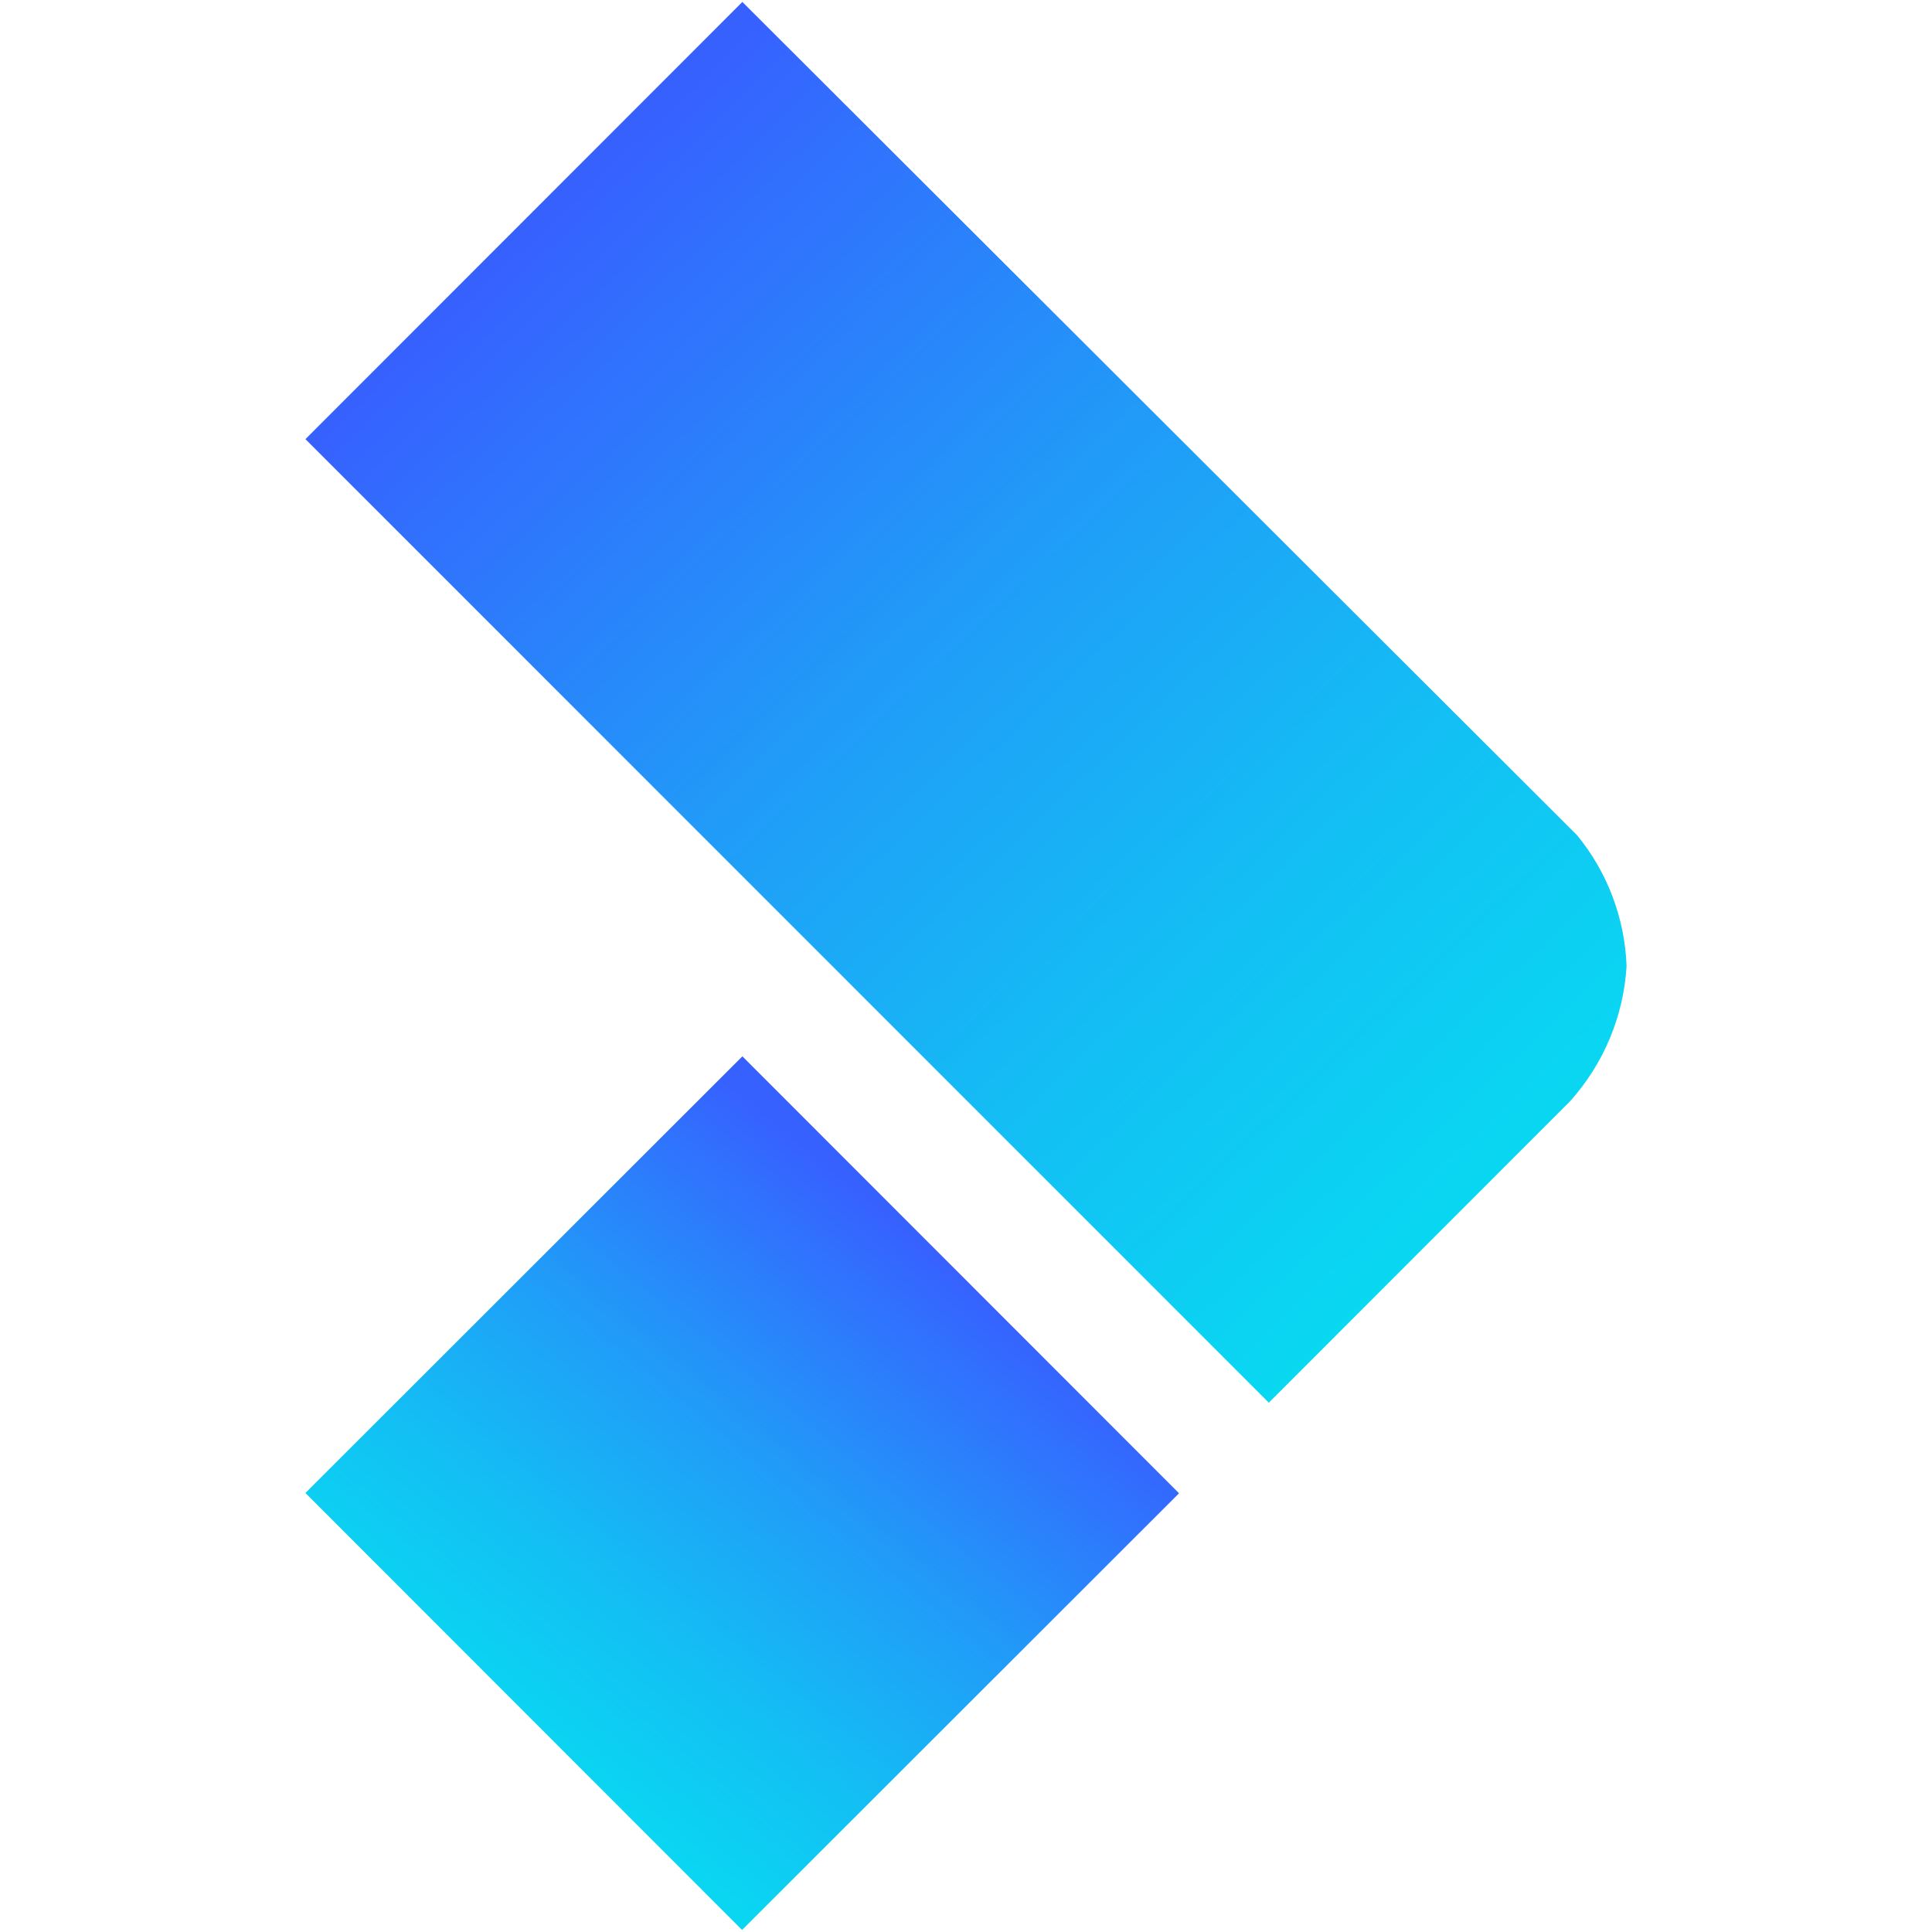 <?xml version="1.0" encoding="UTF-8"?>
<svg id="Capa_1" xmlns="http://www.w3.org/2000/svg" xmlns:xlink="http://www.w3.org/1999/xlink" viewBox="0 0 1000 1000">
  <defs>
    <style>
      .cls-1 {
        fill: url(#Degradado_sin_nombre_5-2);
      }

      .cls-2 {
        fill: url(#Degradado_sin_nombre_5);
      }
    </style>
    <linearGradient id="Degradado_sin_nombre_5" data-name="Degradado sin nombre 5" x1="485.16" y1="-1493.29" x2="169.42" y2="-1876.44" gradientTransform="translate(1254.62 -641.68) rotate(44.98) scale(1 -1)" gradientUnits="userSpaceOnUse">
      <stop offset="0" stop-color="#3761ff"/>
      <stop offset=".04" stop-color="#336afe"/>
      <stop offset=".27" stop-color="#219af8"/>
      <stop offset=".49" stop-color="#13bff4"/>
      <stop offset=".69" stop-color="#08daf1"/>
      <stop offset=".86" stop-color="#02eaef"/>
      <stop offset="1" stop-color="#00f0ee"/>
    </linearGradient>
    <linearGradient id="Degradado_sin_nombre_5-2" data-name="Degradado sin nombre 5" x1="283.81" y1="-958.02" x2="996.16" y2="-1710.35" gradientTransform="translate(0 -843) scale(1 -1)" xlink:href="#Degradado_sin_nombre_5"/>
  </defs>
  <rect class="cls-2" x="224.3" y="612.97" width="319.74" height="319.74" transform="translate(-433.86 497.73) rotate(-44.98)"/>
  <path class="cls-1" d="M384.24,1l-226.15,226.3,498.65,498.73,134.97-135.06,20.75-20.76c17.52-19.37,27.91-44.14,29.45-70.22-.92-24.75-9.91-48.51-25.61-67.66L384.24,1Z"/>
</svg>
